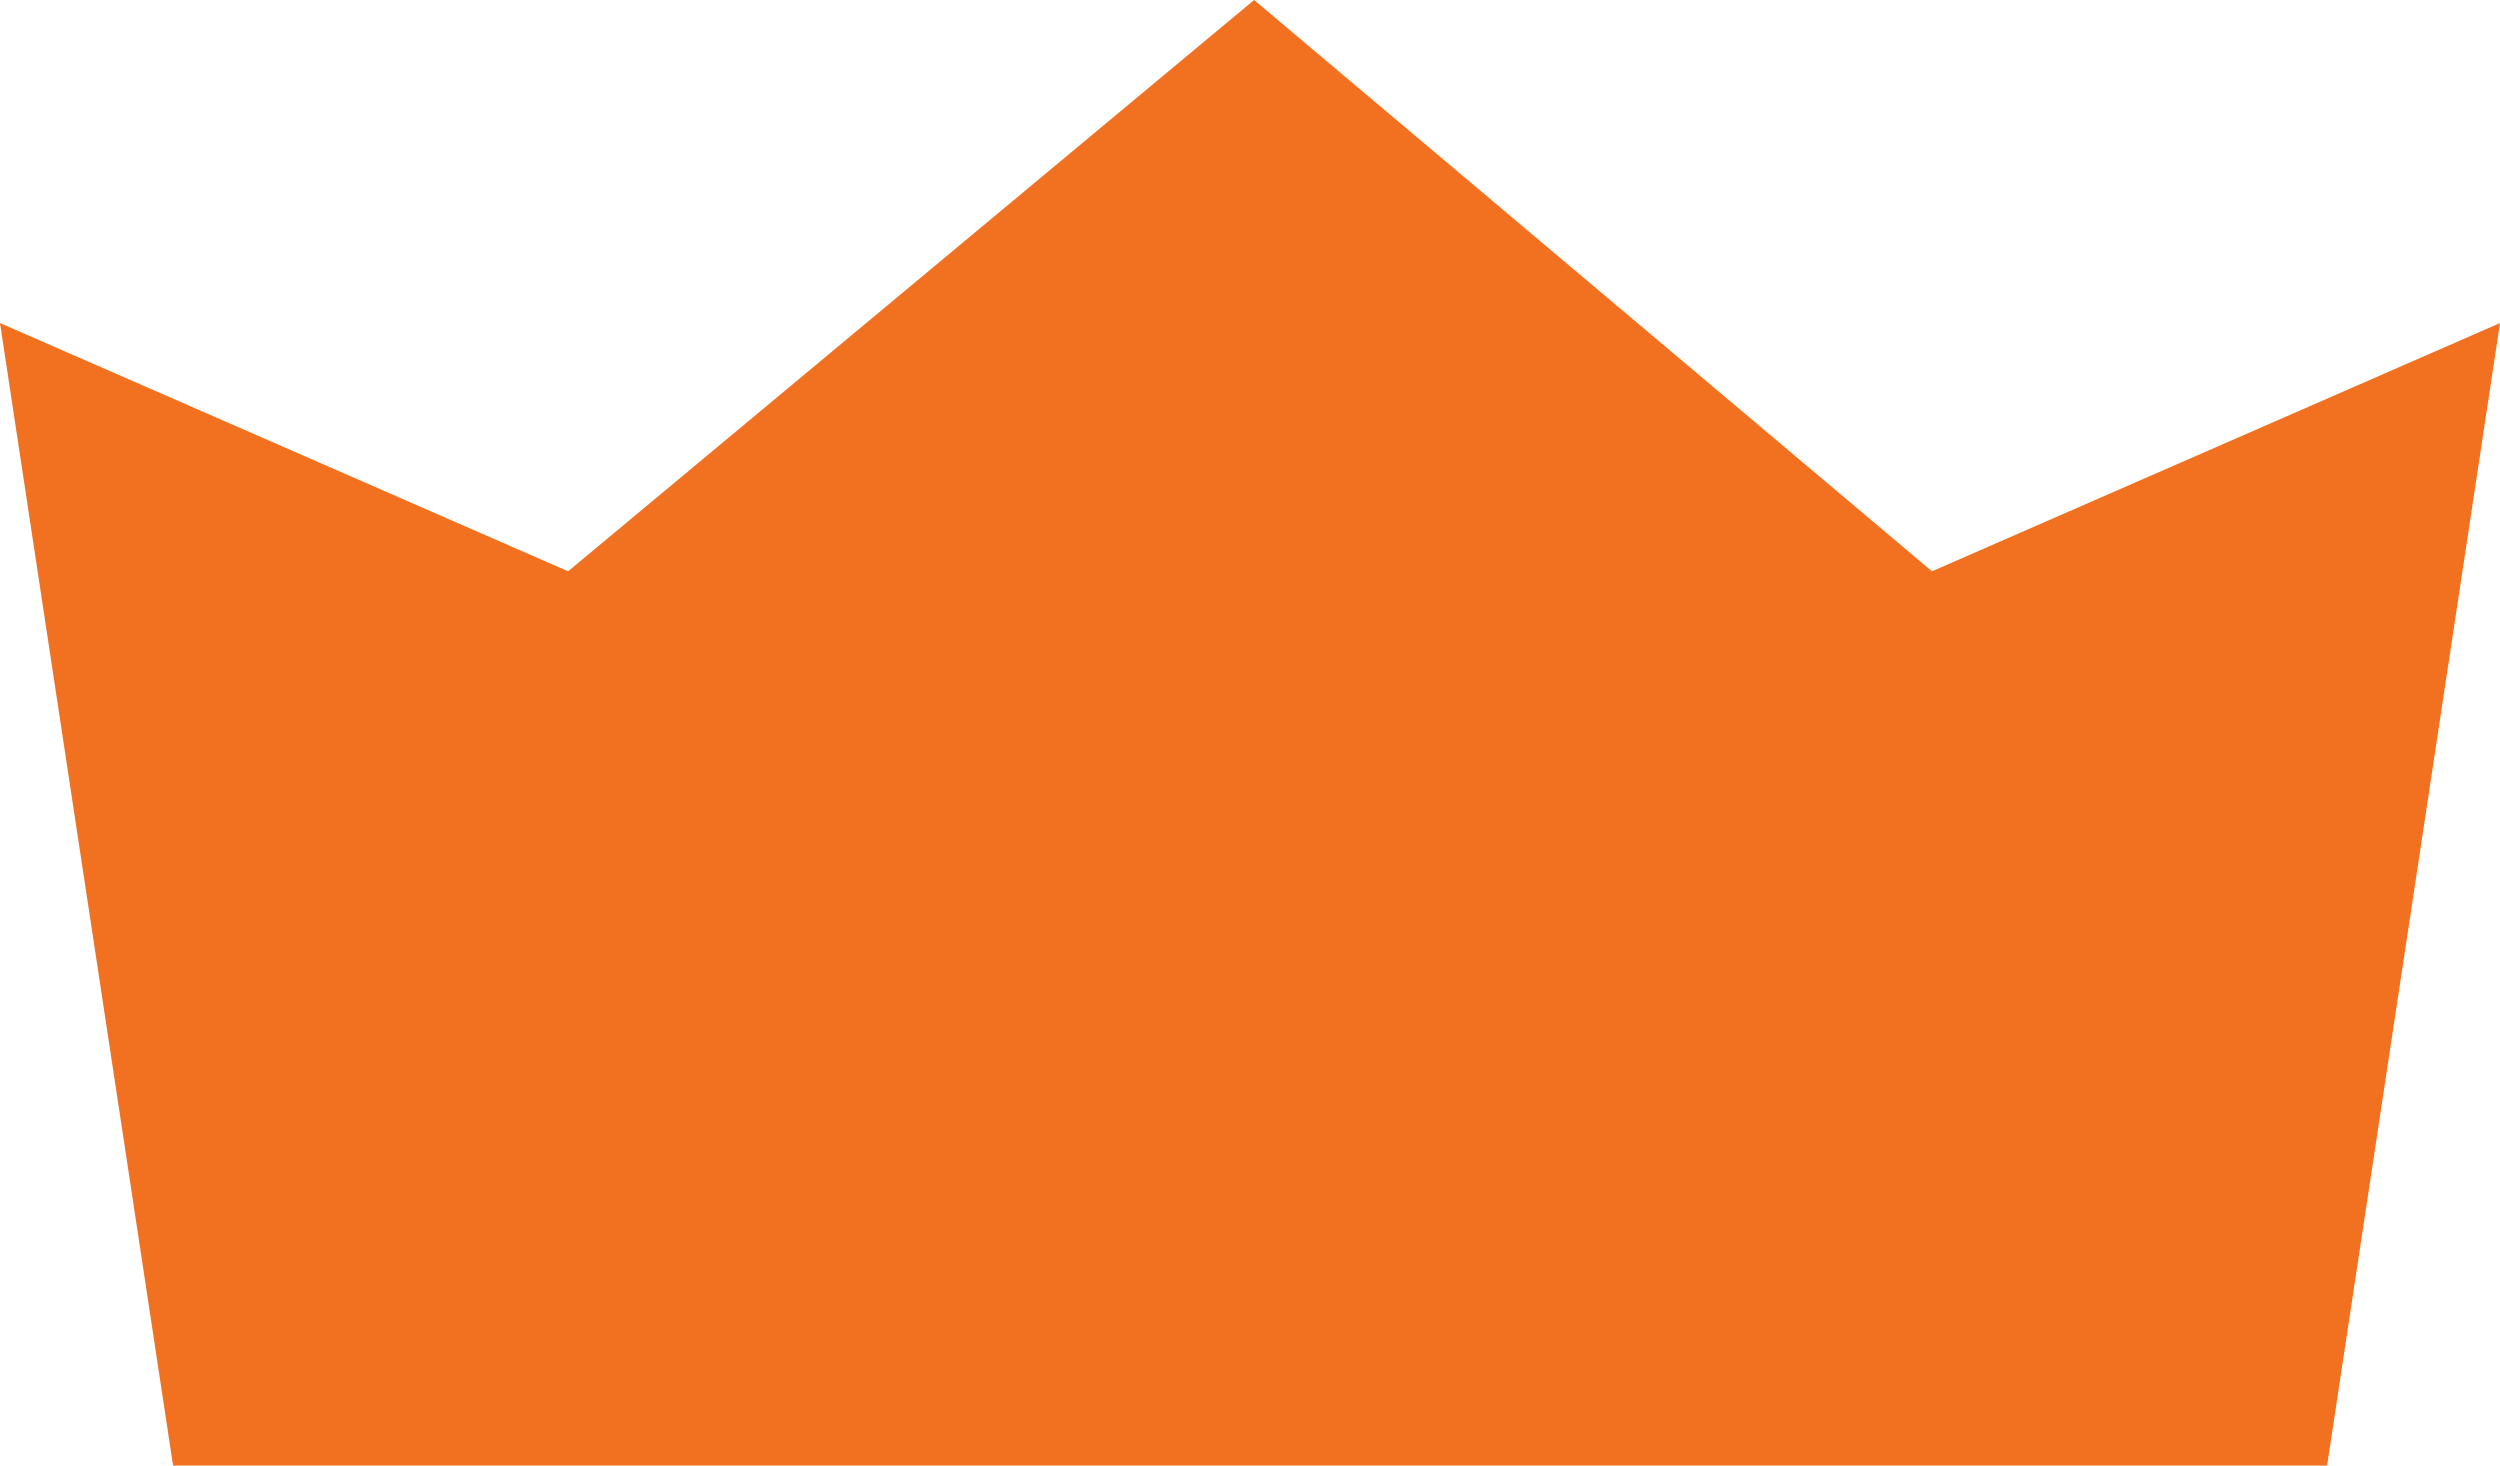 <?xml version="1.0" encoding="utf-8"?>
<!-- Generator: Adobe Illustrator 16.0.0, SVG Export Plug-In . SVG Version: 6.00 Build 0)  -->
<!DOCTYPE svg PUBLIC "-//W3C//DTD SVG 1.1//EN" "http://www.w3.org/Graphics/SVG/1.1/DTD/svg11.dtd">
<svg version="1.1" id="Layer_1" xmlns="http://www.w3.org/2000/svg" xmlns:xlink="http://www.w3.org/1999/xlink" x="0px" y="0px"
	 width="58px" height="34px" viewBox="0 0 58 34" enable-background="new 0 0 58 34" xml:space="preserve">
<polygon fill="#F27121" points="53.989,34 4.015,34 0,7.495 13.18,13.254 29.095,0 44.822,13.254 58,7.495 "/>
</svg>
